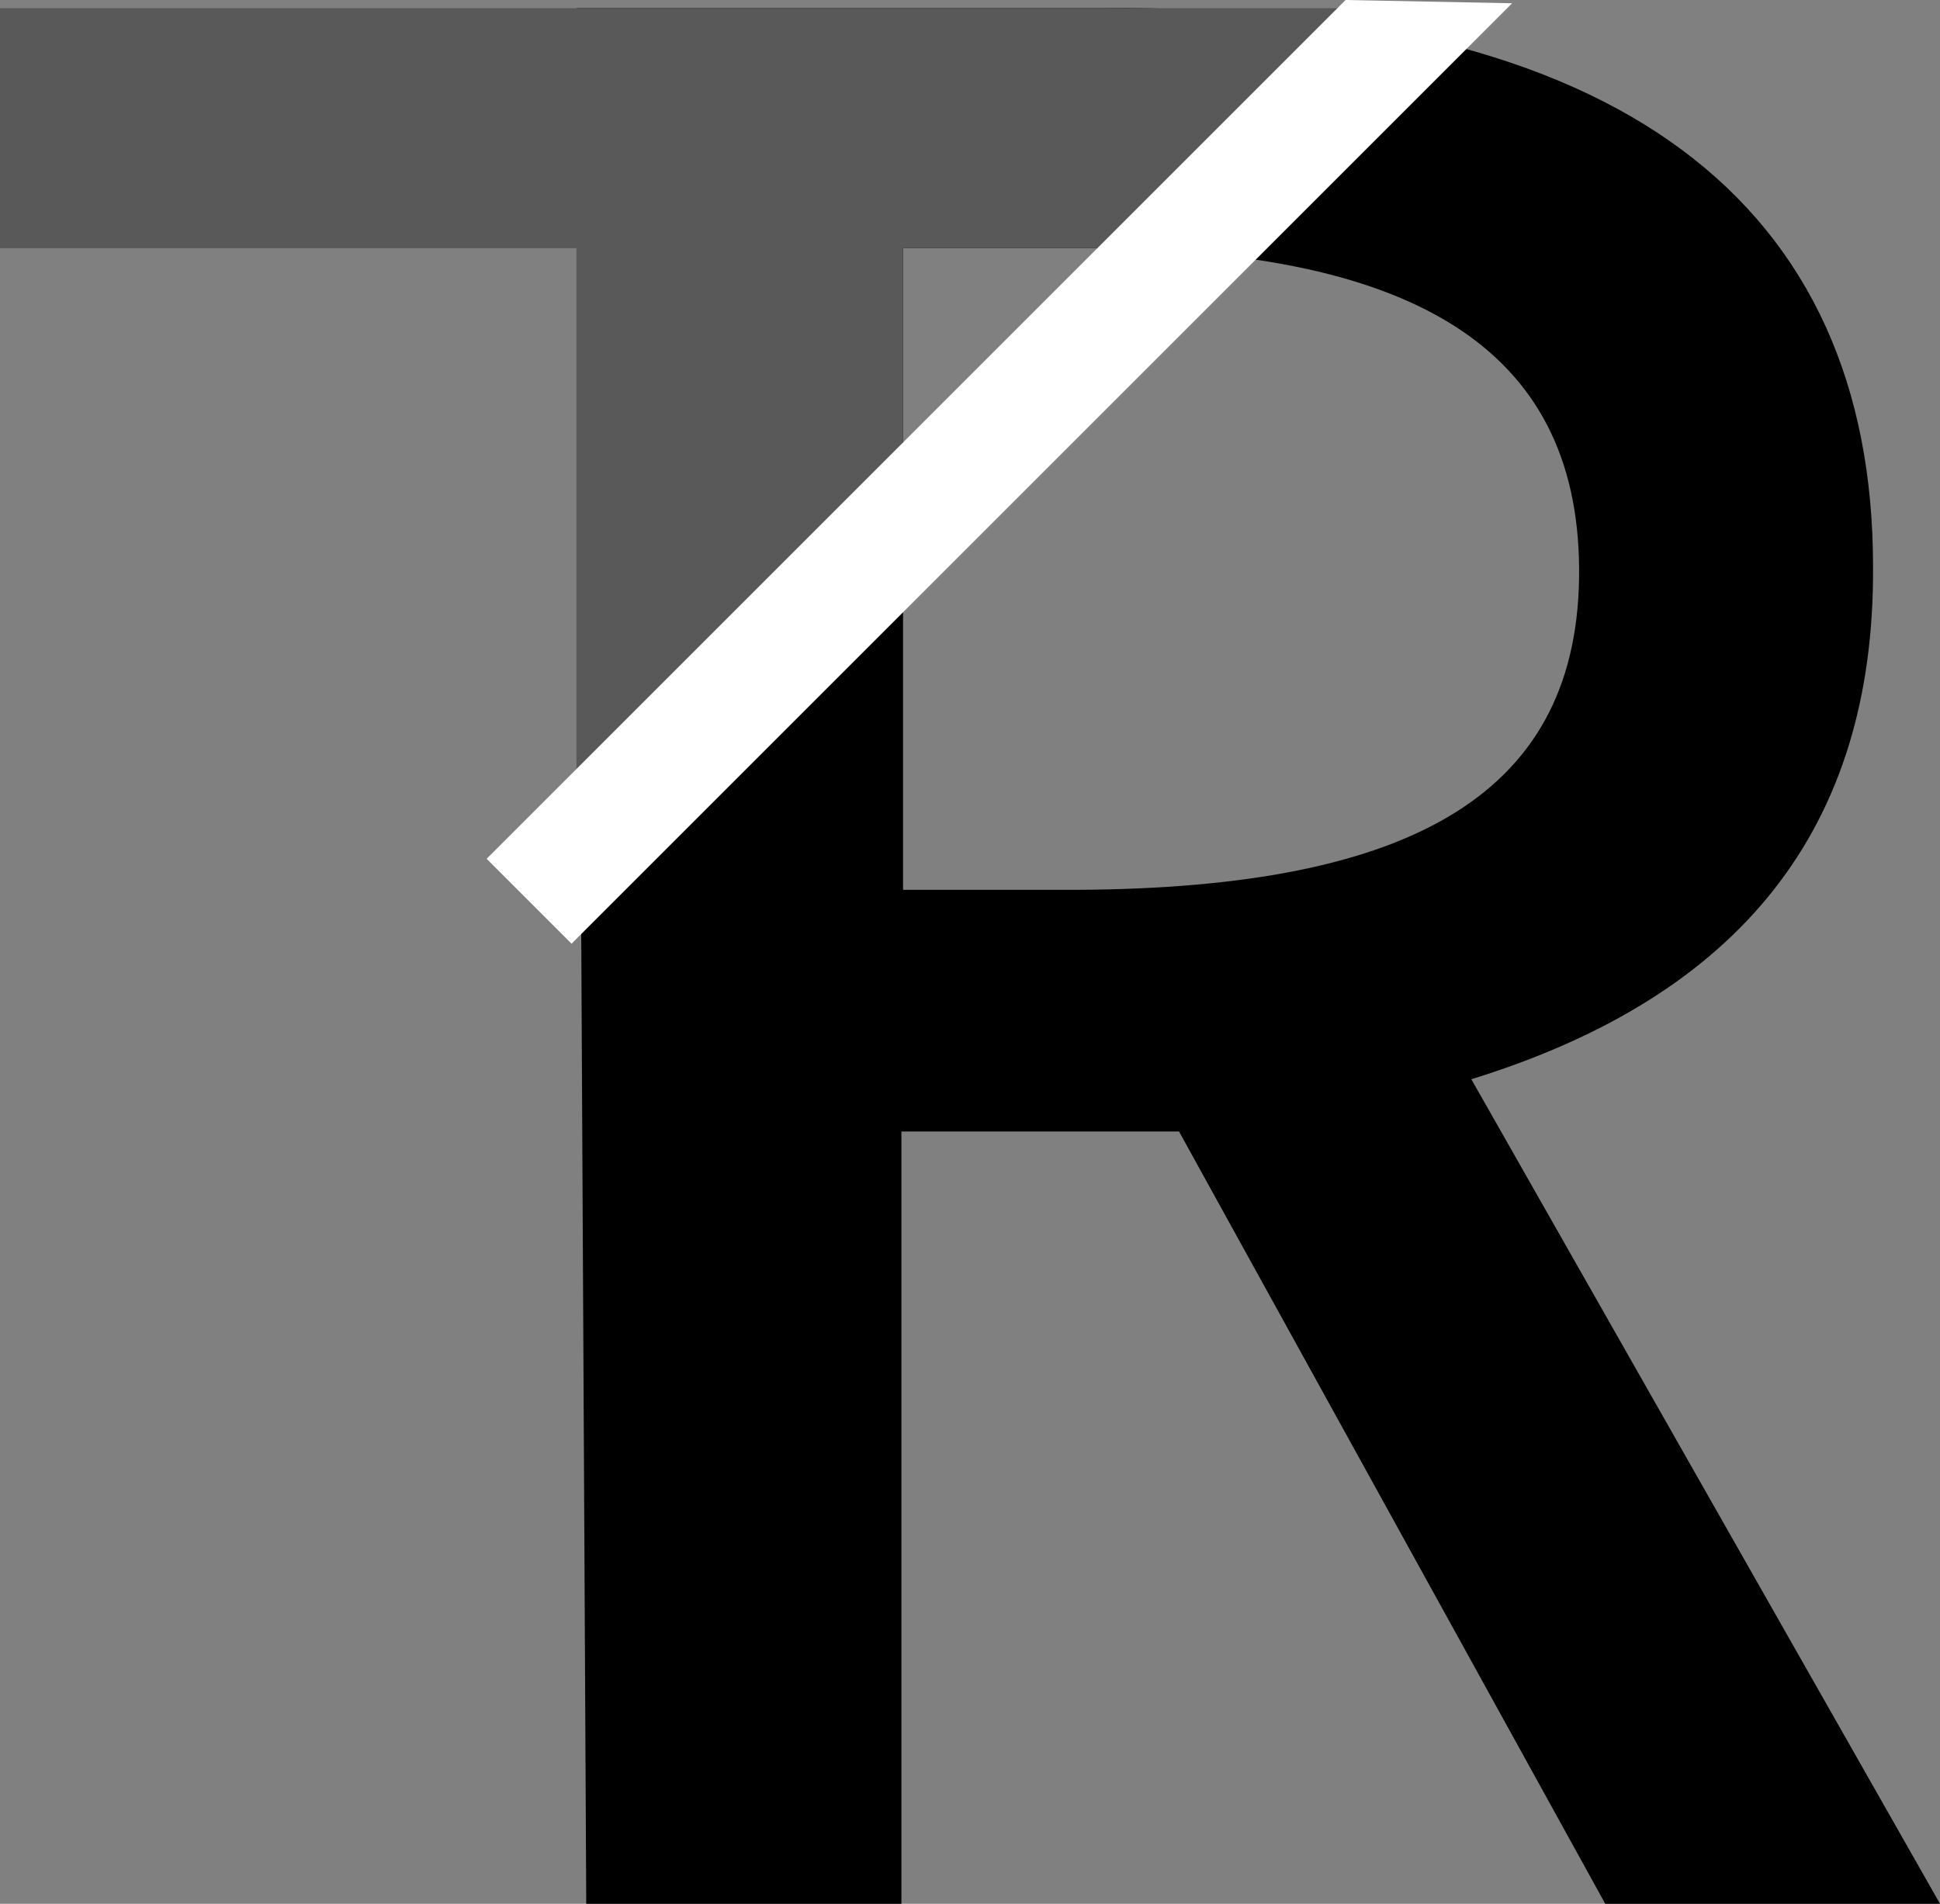 <?xml version="1.0" encoding="utf-8"?>
<!-- Generator: Adobe Illustrator 18.1.1, SVG Export Plug-In . SVG Version: 6.00 Build 0)  -->
<svg version="1.1" id="Layer_1" xmlns="http://www.w3.org/2000/svg" xmlns:xlink="http://www.w3.org/1999/xlink" x="0px" y="0px"
	 viewBox="0 0 118.8 116.6" enable-background="new 0 0 118.8 116.6" xml:space="preserve">
<rect x="0" y="0" width="118.8" height="116.6" fill="#808080" stroke="none"/>
<path d="M55.2,15.2l10.5,0c20.8-0.1,30.9,6.1,31,19.6c0.1,13.7-10,19.6-30.8,19.7l-10.6,0V15.2z M35.9,116.6l19.3,0V69.3l17,0
	l26.1,47.3l20.5,0L90.1,66.1c16.5-5.1,24.7-15.4,24.6-31.4C114.7,12.6,99.3,0.2,67.5,0.5l-32.2,0L35.9,116.6z"/>
<path fill="#59595A" d="M35.3,51.6l20-19V15.2h12.5l15-14.7H0v14.7h35.3V51.6z"/>
<path fill-rule="evenodd" clip-rule="evenodd" fill="#FFFFFF" d="M29.8,52.6L82.4,0l10.2,0.2L35,57.8L29.8,52.6z"/>
</svg>

